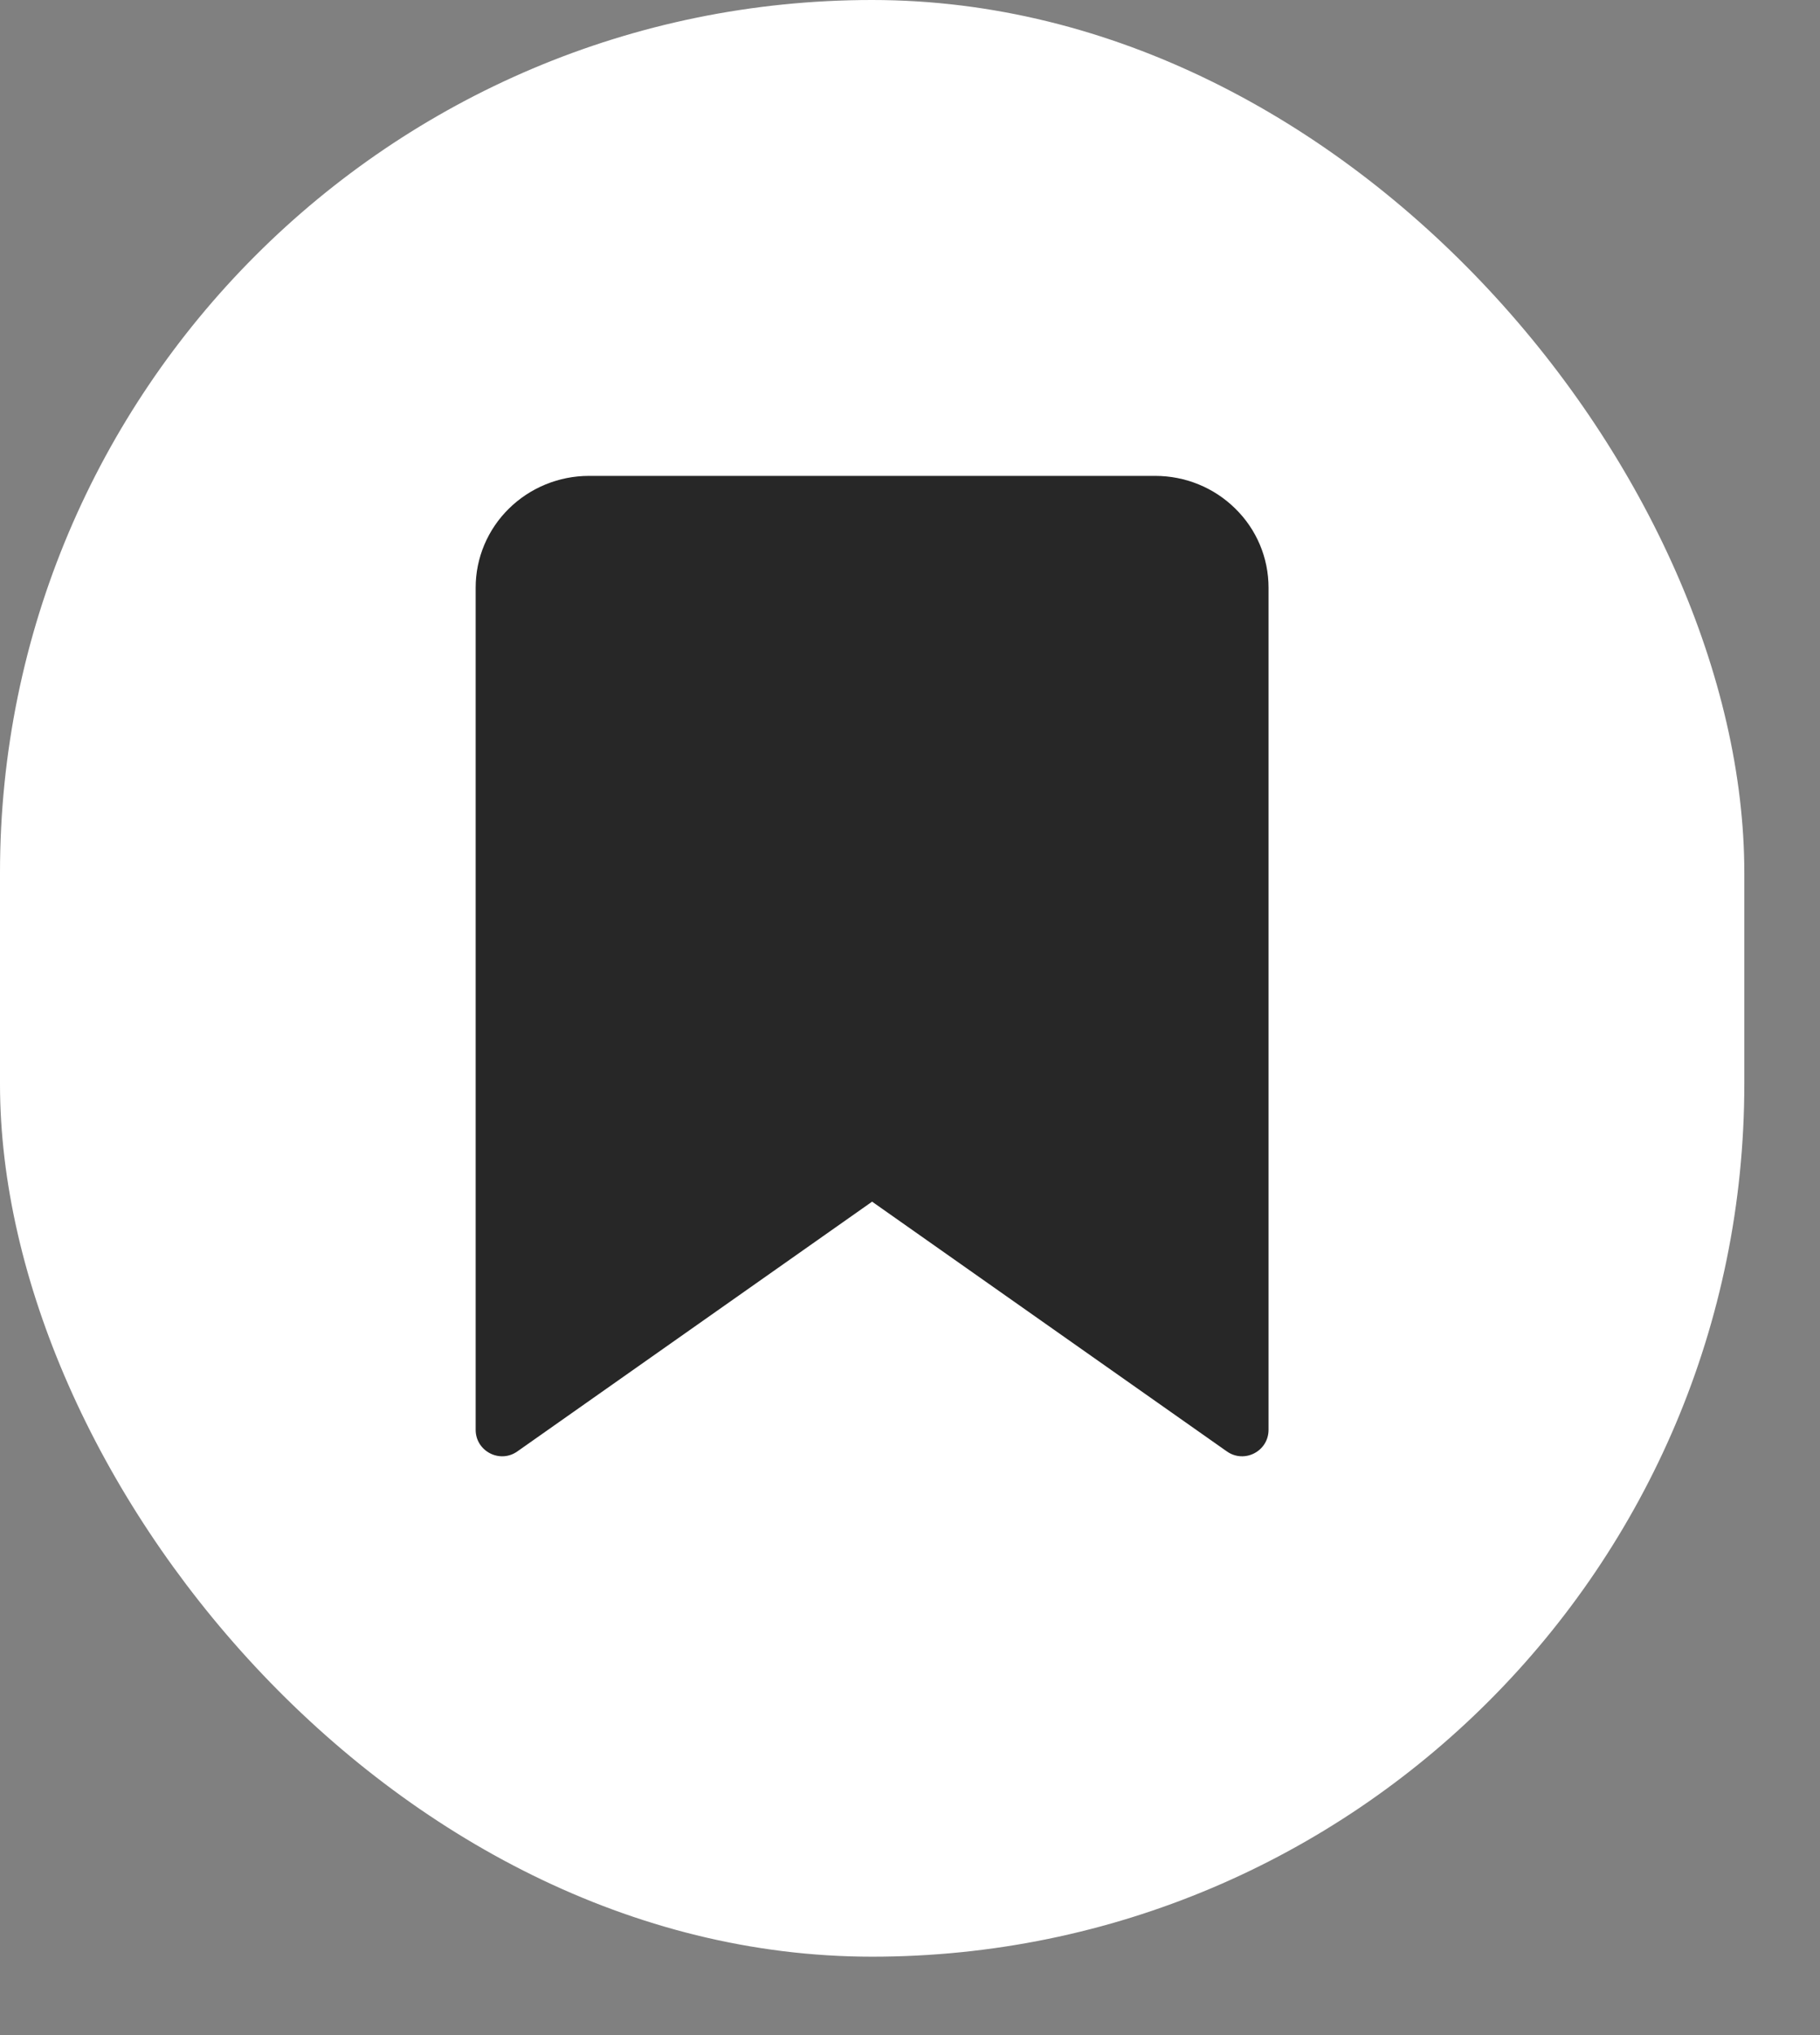 <?xml version="1.0" encoding="utf-8"?>
<svg xmlns="http://www.w3.org/2000/svg" fill="none" height="100%" overflow="visible" preserveAspectRatio="none" style="display: block;" viewBox="0 0 17 19" width="100%">
<rect x="0" y="0" width="17" height="19" fill="#808080" stroke="none"/>
<g id="solar:home-2-bold">
<rect fill="white" height="18.268" rx="8.147" width="16.293"/>
<path d="M11.849 13.349C11.849 13.549 11.624 13.666 11.46 13.551L8.146 11.219L4.832 13.551C4.669 13.666 4.443 13.549 4.443 13.349V5.486C4.443 5.209 4.555 4.944 4.753 4.749C4.952 4.553 5.221 4.443 5.501 4.443H10.791C11.072 4.443 11.341 4.553 11.539 4.749C11.738 4.944 11.849 5.209 11.849 5.486V13.349Z" fill="#272727" id="Icon"/>
</g>
</svg>
